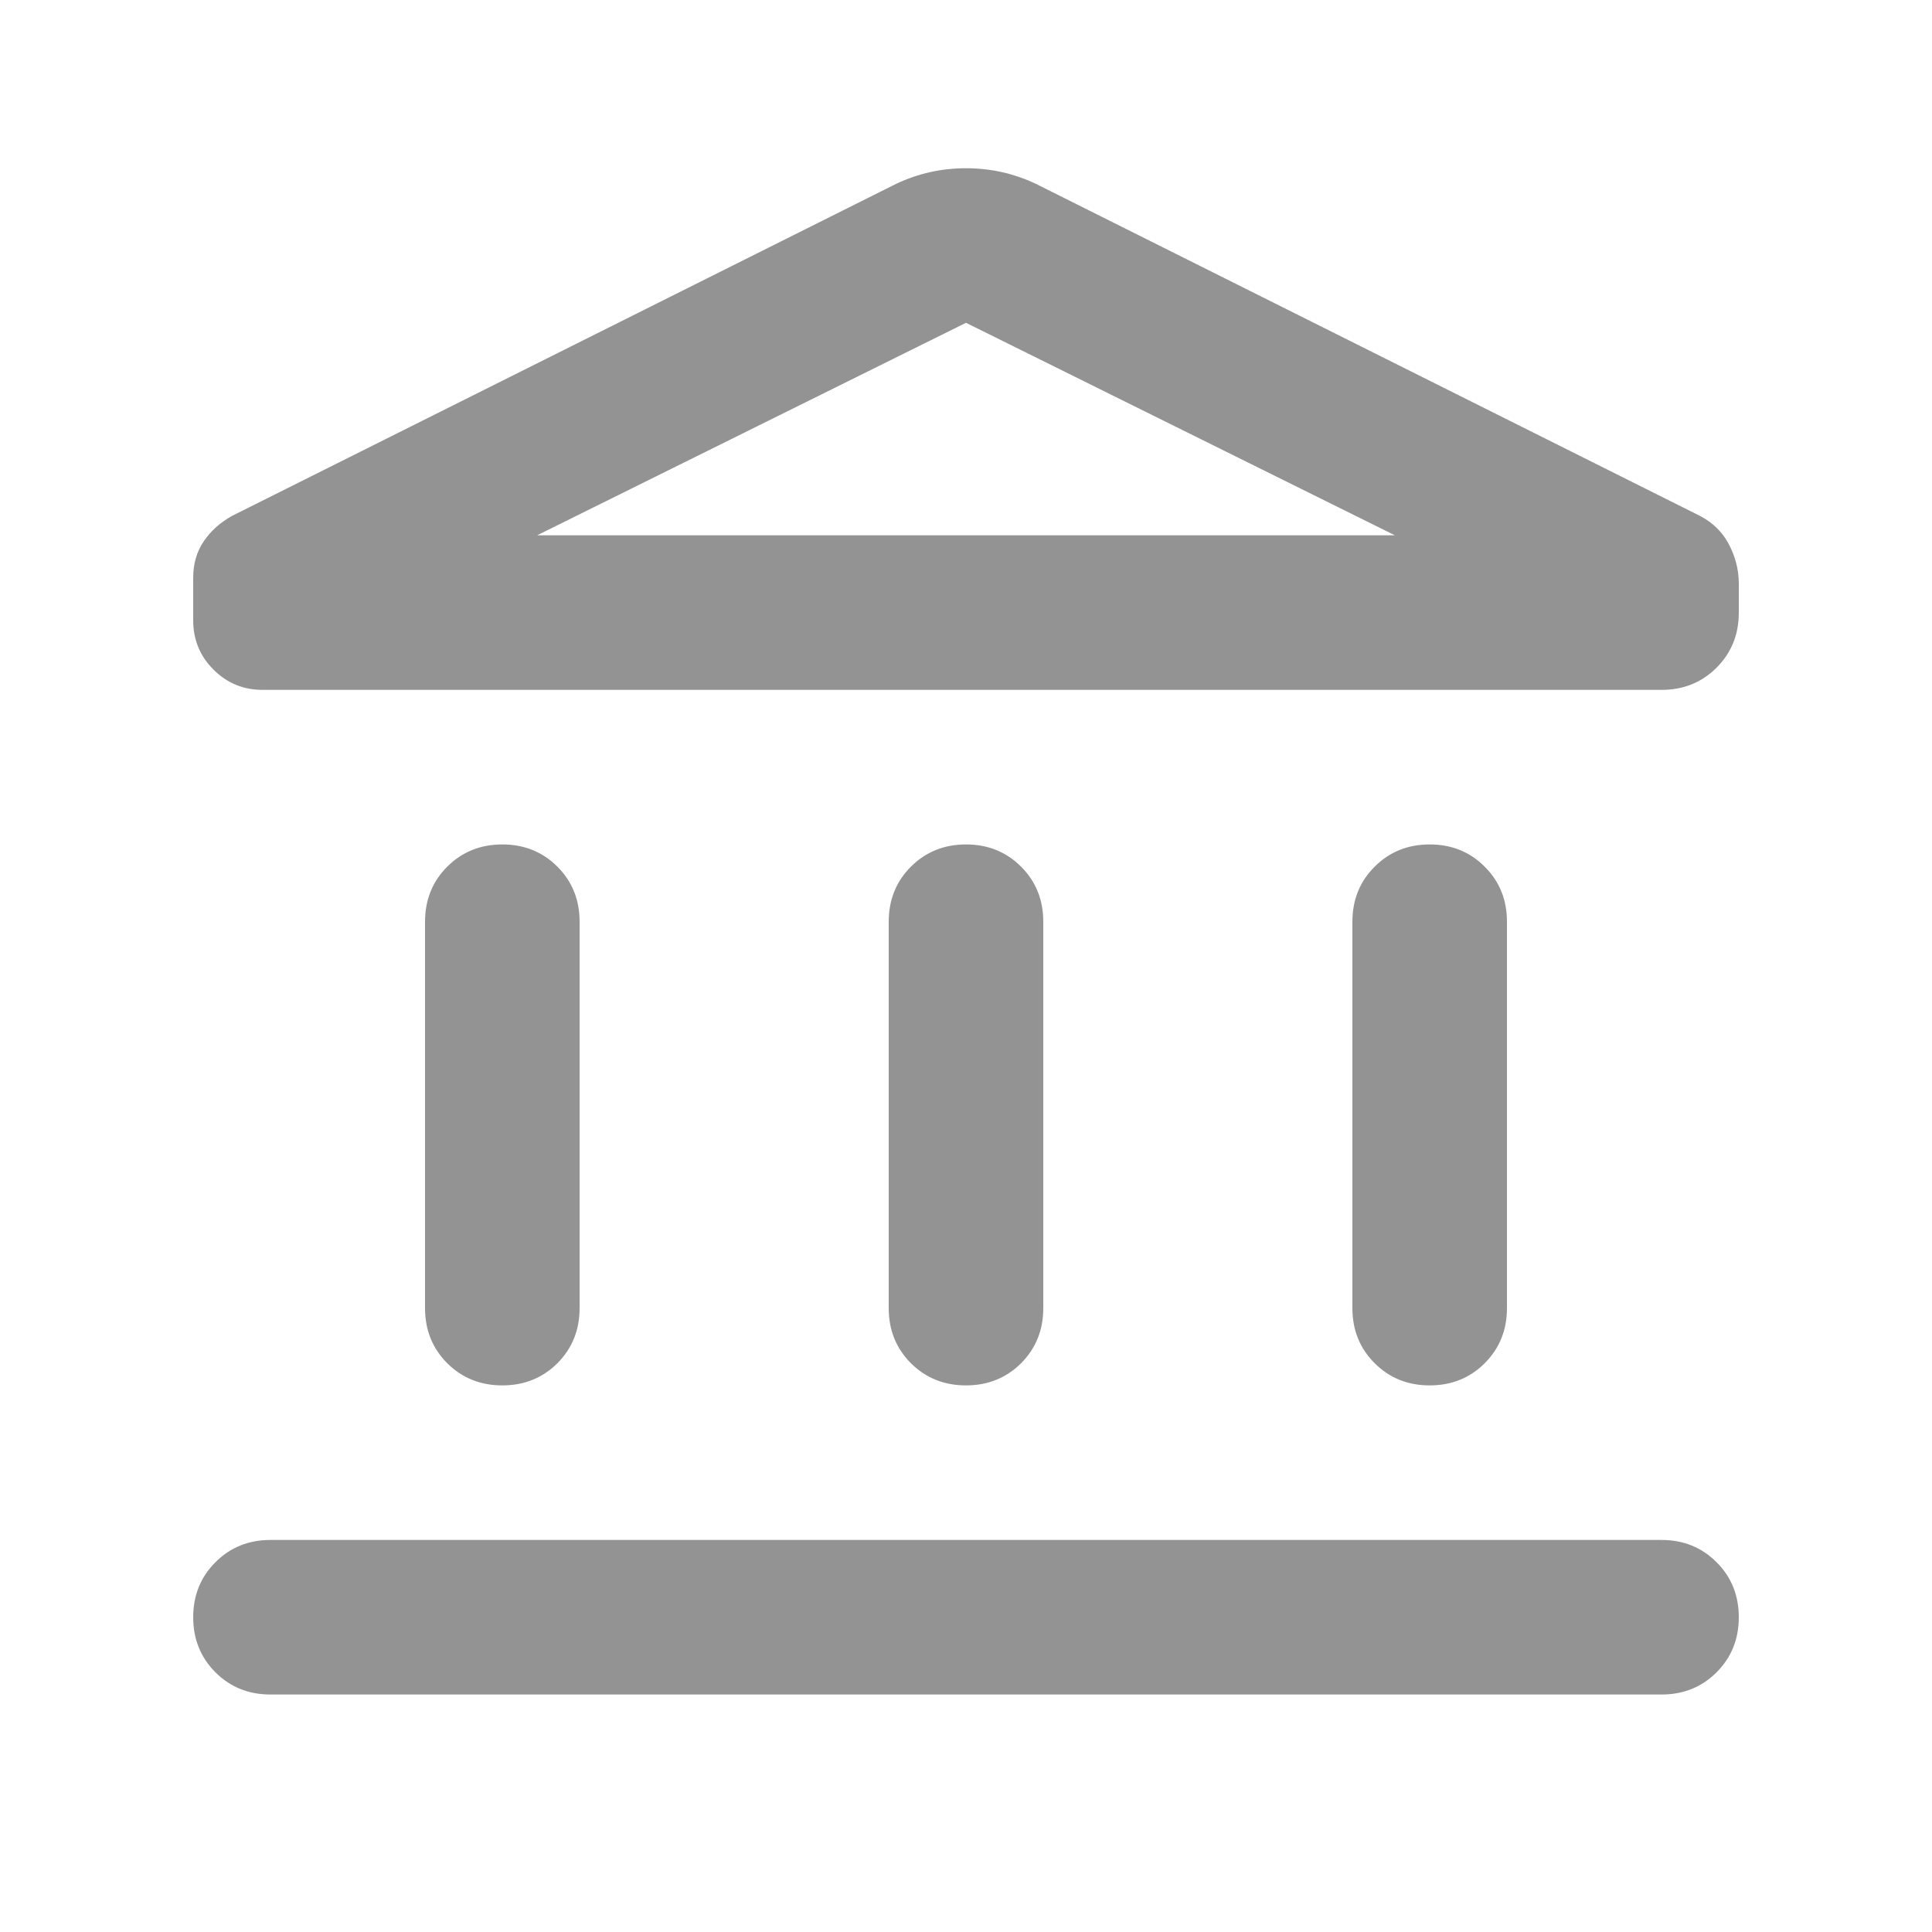 <svg xmlns="http://www.w3.org/2000/svg" width="25" height="25" viewBox="0 0 25 25" fill="none">
  <path d="M5.5 16.927V11.927C5.5 11.644 5.596 11.406 5.787 11.215C5.979 11.023 6.217 10.927 6.5 10.927C6.783 10.927 7.021 11.023 7.213 11.215C7.404 11.406 7.5 11.644 7.5 11.927V16.927C7.5 17.211 7.404 17.448 7.213 17.64C7.021 17.831 6.783 17.927 6.5 17.927C6.217 17.927 5.979 17.831 5.787 17.64C5.596 17.448 5.5 17.211 5.5 16.927ZM11.5 16.927V11.927C11.5 11.644 11.596 11.406 11.787 11.215C11.979 11.023 12.217 10.927 12.5 10.927C12.783 10.927 13.021 11.023 13.213 11.215C13.404 11.406 13.5 11.644 13.5 11.927V16.927C13.5 17.211 13.404 17.448 13.213 17.64C13.021 17.831 12.783 17.927 12.5 17.927C12.217 17.927 11.979 17.831 11.787 17.64C11.596 17.448 11.5 17.211 11.5 16.927ZM3.5 21.927C3.217 21.927 2.979 21.831 2.788 21.64C2.596 21.448 2.5 21.211 2.5 20.927C2.5 20.644 2.596 20.406 2.788 20.215C2.979 20.023 3.217 19.927 3.5 19.927H21.5C21.783 19.927 22.021 20.023 22.212 20.215C22.404 20.406 22.5 20.644 22.5 20.927C22.5 21.211 22.404 21.448 22.212 21.64C22.021 21.831 21.783 21.927 21.5 21.927H3.5ZM17.5 16.927V11.927C17.5 11.644 17.596 11.406 17.788 11.215C17.979 11.023 18.217 10.927 18.5 10.927C18.783 10.927 19.021 11.023 19.212 11.215C19.404 11.406 19.5 11.644 19.5 11.927V16.927C19.5 17.211 19.404 17.448 19.212 17.64C19.021 17.831 18.783 17.927 18.5 17.927C18.217 17.927 17.979 17.831 17.788 17.64C17.596 17.448 17.5 17.211 17.5 16.927ZM21.5 8.927H3.4C3.15 8.927 2.938 8.84 2.763 8.665C2.587 8.49 2.5 8.277 2.5 8.027V7.477C2.5 7.294 2.546 7.136 2.638 7.002C2.729 6.869 2.85 6.761 3 6.677L11.6 2.377C11.883 2.244 12.183 2.177 12.5 2.177C12.817 2.177 13.117 2.244 13.4 2.377L21.95 6.652C22.133 6.736 22.271 6.861 22.363 7.027C22.454 7.194 22.5 7.369 22.5 7.552V7.927C22.5 8.211 22.404 8.448 22.212 8.64C22.021 8.831 21.783 8.927 21.5 8.927ZM6.95 6.927H18.05L12.5 4.177L6.95 6.927Z" fill="#939393"/>
</svg>